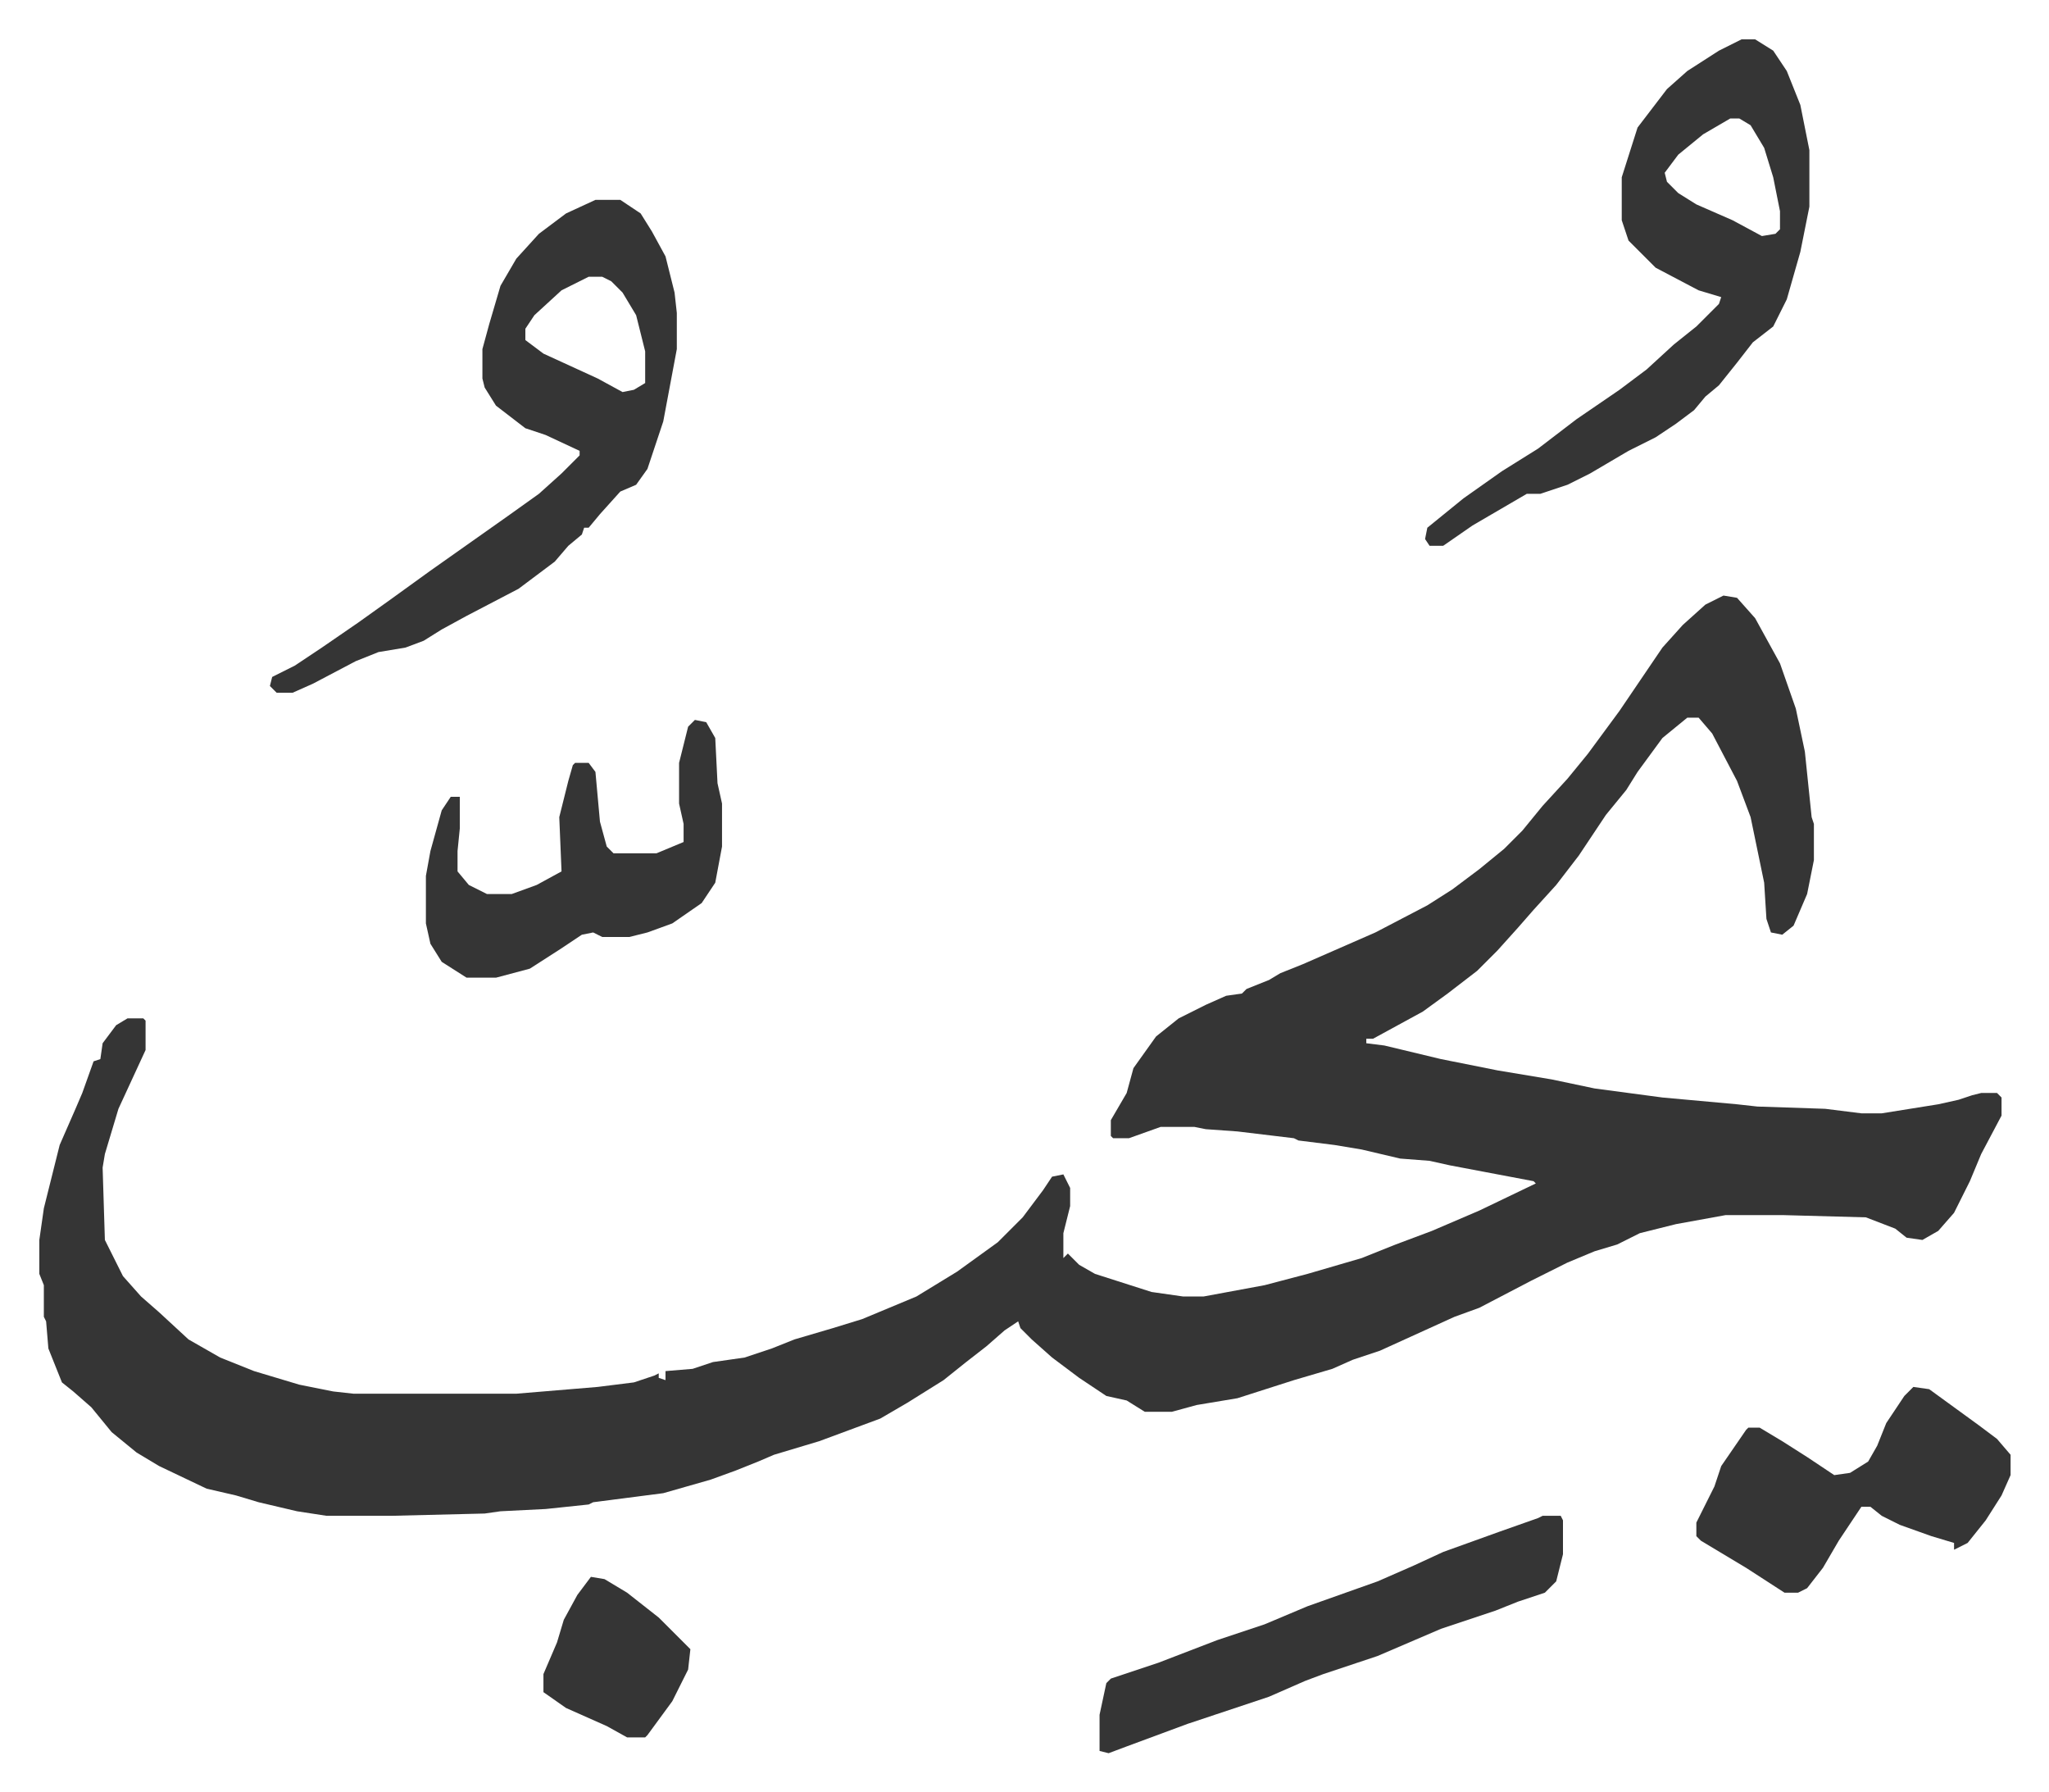<svg xmlns="http://www.w3.org/2000/svg" viewBox="-17.4 348.6 906.4 792.4">
    <path fill="#353535" id="rule_normal" d="m745 612 6 1 8 9 11 20 7 20 4 19 3 29 1 3v16l-3 15-6 14-5 4-5-1-2-6-1-16-6-29-6-16-11-21-6-7h-5l-11 9-11 15-5 8-9 11-12 18-10 13-10 11-7 8-9 10-9 9-13 10-11 8-22 12h-3v2l8 1 25 6 25 5 24 4 19 4 30 4 33 3 9 1 30 1 16 2h9l25-4 9-2 6-2 4-1h7l2 2v8l-9 17-5 12-7 14-7 8-7 4-7-1-5-4-13-5-37-1h-25l-22 4-16 4-10 5-10 3-12 5-16 8-23 12-11 4-33 15-12 4-9 4-17 5-25 8-18 3-11 3h-12l-8-5-9-2-12-8-12-9-9-8-5-5-1-3-6 4-8 7-9 7-10 8-16 10-12 7-27 10-20 6-7 3-10 4-11 4-21 6-31 4-2 1-19 2-20 1-7 1-41 1h-29l-13-2-17-4-10-3-13-3-21-10-10-6-11-9-9-11-8-7-5-4-4-10-2-5-1-12-1-2v-14l-2-5v-15l2-14 4-16 3-12 7-16 3-7 5-14 3-1 1-7 6-8 5-3h7l1 1v13l-12 26-6 20-1 6 1 32 8 16 8 9 8 7 13 12 14 8 15 6 20 6 15 3 9 1h72l36-3 16-2 9-3 2-1v2l3 1v-4l12-1 9-3 14-2 12-4 10-4 17-5 13-4 12-5 12-5 18-11 18-13 11-11 9-12 4-6 5-1 3 6v8l-3 12v11l2-2 5 5 7 4 25 8 14 2h9l27-5 19-5 24-7 15-6 16-6 21-9 25-12-1-1-37-7-9-2-13-1-17-4-12-2-16-2-2-1-25-3-14-1-5-1h-15l-14 5h-7l-1-1v-7l7-12 3-11 10-14 10-8 12-6 9-4 7-1 2-2 10-4 5-3 10-4 32-14 23-12 11-7 12-9 11-9 8-8 9-11 11-12 9-11 14-19 19-28 9-10 10-9zM246 437h11l9 6 5 8 6 11 4 16 1 9v16l-6 32-7 21-5 7-7 3-9 10-5 6h-2l-1 3-6 5-6 7-16 12-23 12-11 6-8 5-8 3-12 2-10 4-19 10-9 4h-7l-3-3 1-4 10-5 12-8 16-11 14-10 18-13 17-12 17-12 14-10 10-9 8-8v-2l-15-7-9-3-13-10-5-8-1-4v-13l3-11 5-17 7-12 10-11 12-9zm-3 34-12 6-12 11-4 6v5l8 6 24 11 11 6 5-1 5-3v-14l-4-16-6-10-5-5-4-2zm510-105h6l8 5 6 9 6 15 4 20v25l-4 20-6 21-6 12-9 7-7 9-8 10-6 5-5 6-8 6-9 6-12 6-17 10-10 5-12 4h-6l-24 14-13 9h-6l-2-3 1-5 16-13 17-12 16-10 17-13 19-13 12-9 12-11 10-8 10-10 1-3-10-3-19-10-12-12-3-9v-19l7-22 13-17 9-8 14-9zm-5 35-12 7-11 9-6 8 1 4 5 5 8 5 16 7 13 7 6-1 2-2v-8l-3-15-4-13-6-10-5-3zm-83 618h8l1 2v15l-3 12-5 5-12 4-10 4-24 8-28 12-24 8-8 3-16 7-36 12-27 10-8 3-4-1v-16l3-14 2-2 21-7 26-10 21-7 19-8 31-11 16-7 13-6 25-9 17-6zm164-57 7 1 11 8 11 8 8 6 6 7v9l-4 9-7 11-8 10-6 3v-3l-10-3-14-5-8-4-5-4h-4l-10 15-7 12-7 9-4 2h-6l-17-11-20-12-2-2v-6l8-16 3-9 11-16 1-1h5l10 6 11 7 12 8 7-1 8-5 4-7 4-10 8-12z"/>
    <path fill="#353535" id="rule_normal" d="m290 667 5 1 4 7 1 20 2 9v19l-3 16-6 9-13 9-11 4-8 2h-12l-4-2-5 1-9 6-14 9-15 4h-13l-11-7-5-8-2-9v-21l2-11 5-18 4-6h4v14l-1 10v9l5 6 8 4h11l11-4 11-6-1-24 4-16 2-7 1-1h6l3 4 2 22 3 11 3 3h19l12-5v-8l-2-9v-18l4-16zm-46 379 6 1 10 6 14 11 7 7 5 5 2 2-1 9-7 14-11 15-1 1h-8l-9-5-18-8-10-7v-8l6-14 3-10 6-11z"/>
</svg>
